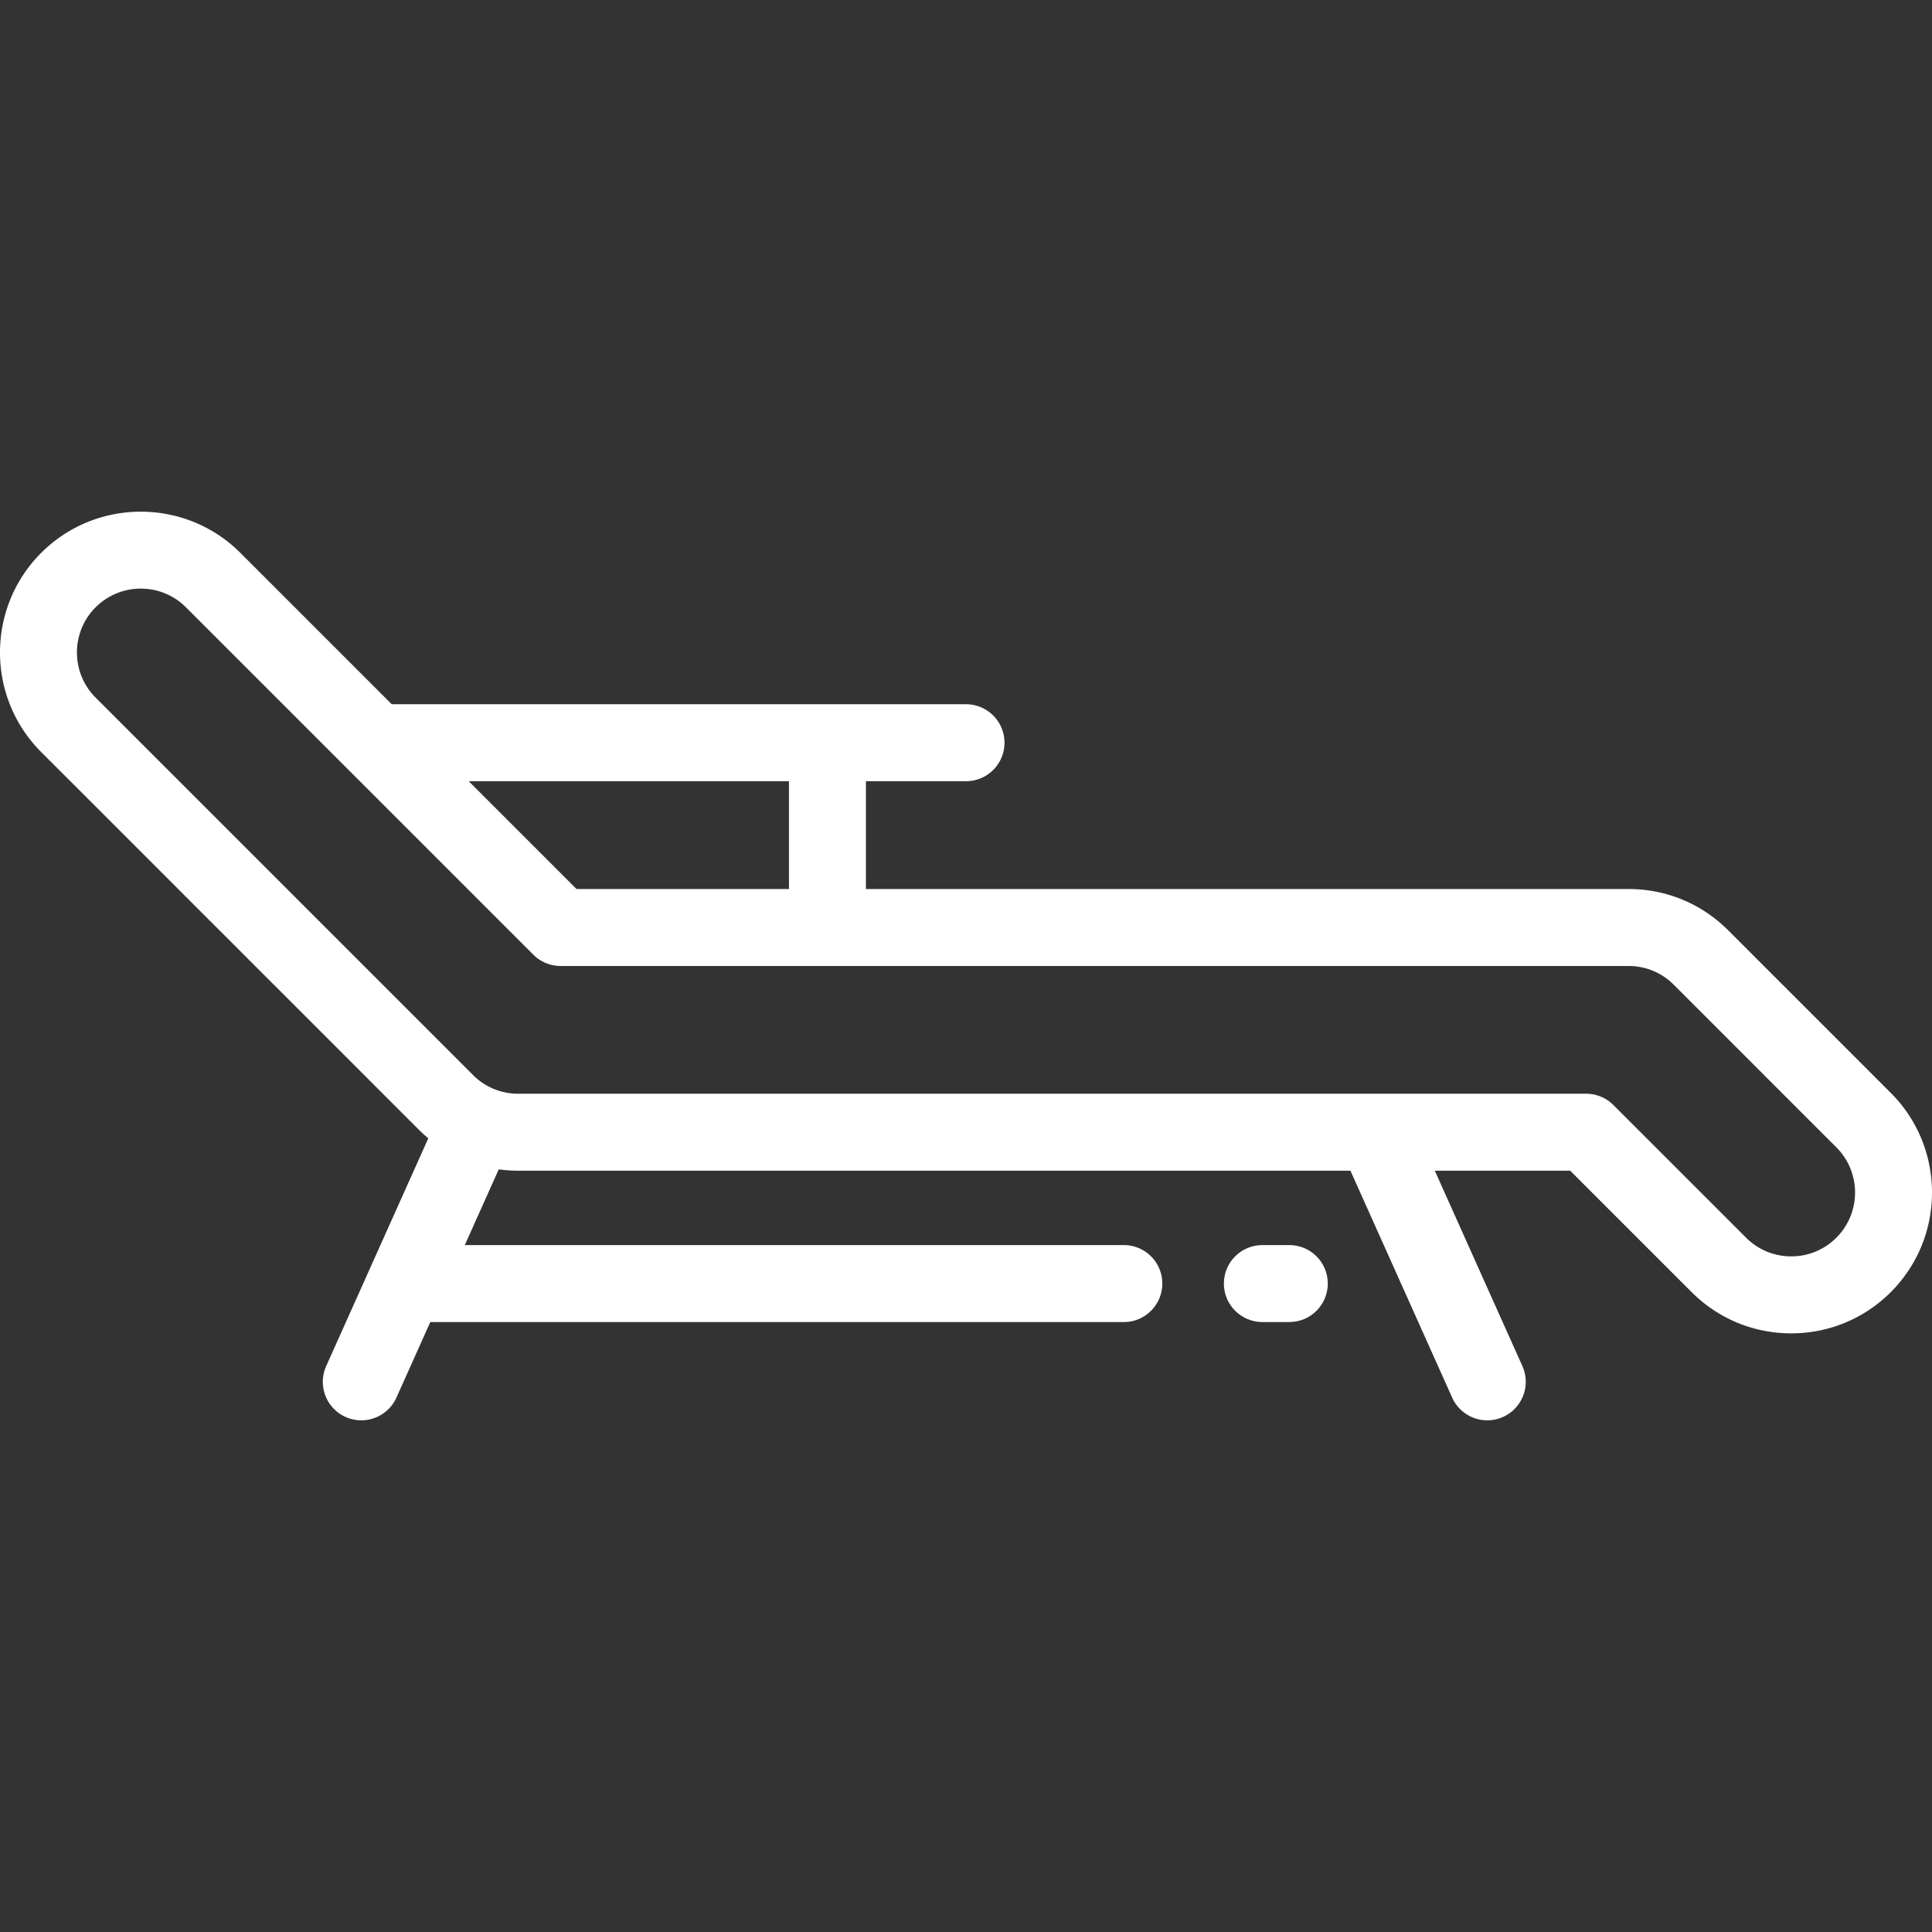 <?xml version="1.0" encoding="UTF-8"?>
<svg xmlns="http://www.w3.org/2000/svg" xmlns:xlink="http://www.w3.org/1999/xlink" version="1.1" width="512" height="512" x="0" y="0" viewBox="0 0 512.001 512.001" style="enable-background:new 0 0 512 512" xml:space="preserve">
  <rect x="0" y="0" width="512.001" height="512.001" fill="#333333" stroke="none"/>
  <g>
    <path d="m501.086 289.636-43.105-43.106c-7.05-7.049-16.424-10.931-26.393-10.931H229.481v-28.567h26.52c5.632 0 10.2-4.566 10.2-10.2 0-5.633-4.568-10.2-10.2-10.2H103.819l-40.116-40.116c-14.553-14.553-38.232-14.553-52.788 0-14.553 14.553-14.553 38.233 0 52.786L110.93 299.318a38.334 38.334 0 0 0 2.574 2.343l-27.059 60.364c-2.304 5.141-.005 11.176 5.135 13.48 1.356.608 2.772.895 4.167.895 3.895 0 7.616-2.245 9.314-6.03l8.972-20.014h183.789c5.632 0 10.2-4.567 10.2-10.2 0-5.633-4.568-10.2-10.2-10.2H123.176l8.994-20.064a37.8 37.8 0 0 0 5.153.358h220.558l26.951 60.119a10.203 10.203 0 0 0 9.314 6.03c1.394 0 2.812-.288 4.167-.895 5.14-2.304 7.439-8.339 5.135-13.48l-23.21-51.775h35.888l32.171 32.172c7.05 7.05 16.425 10.932 26.394 10.932 9.969 0 19.343-3.883 26.393-10.932 14.555-14.552 14.555-38.232.002-52.785zm-292.004-82.605v28.567h-56.295l-28.567-28.567h84.862zm277.58 120.966a16.82 16.82 0 0 1-11.971 4.957c-4.521 0-8.771-1.76-11.966-4.957l-35.159-35.159a10.205 10.205 0 0 0-7.212-2.988h-283.03a16.81 16.81 0 0 1-11.969-4.958L25.341 184.878c-6.6-6.6-6.6-17.339-.001-23.938a16.877 16.877 0 0 1 11.97-4.95c4.334 0 8.669 1.65 11.968 4.949l92.07 92.07a10.205 10.205 0 0 0 7.212 2.988h283.028c4.522 0 8.773 1.76 11.969 4.957l43.104 43.105c6.599 6.601 6.599 17.339.001 23.938z" fill="#ffffff" opacity="1" data-original="#000000"/>
    <path d="M341.68 329.957h-7.14c-5.632 0-10.2 4.566-10.2 10.2s4.568 10.2 10.2 10.2h7.14c5.632 0 10.2-4.566 10.2-10.2s-4.568-10.2-10.2-10.2z" fill="#ffffff" opacity="1" data-original="#000000"/>
  </g>
</svg>

